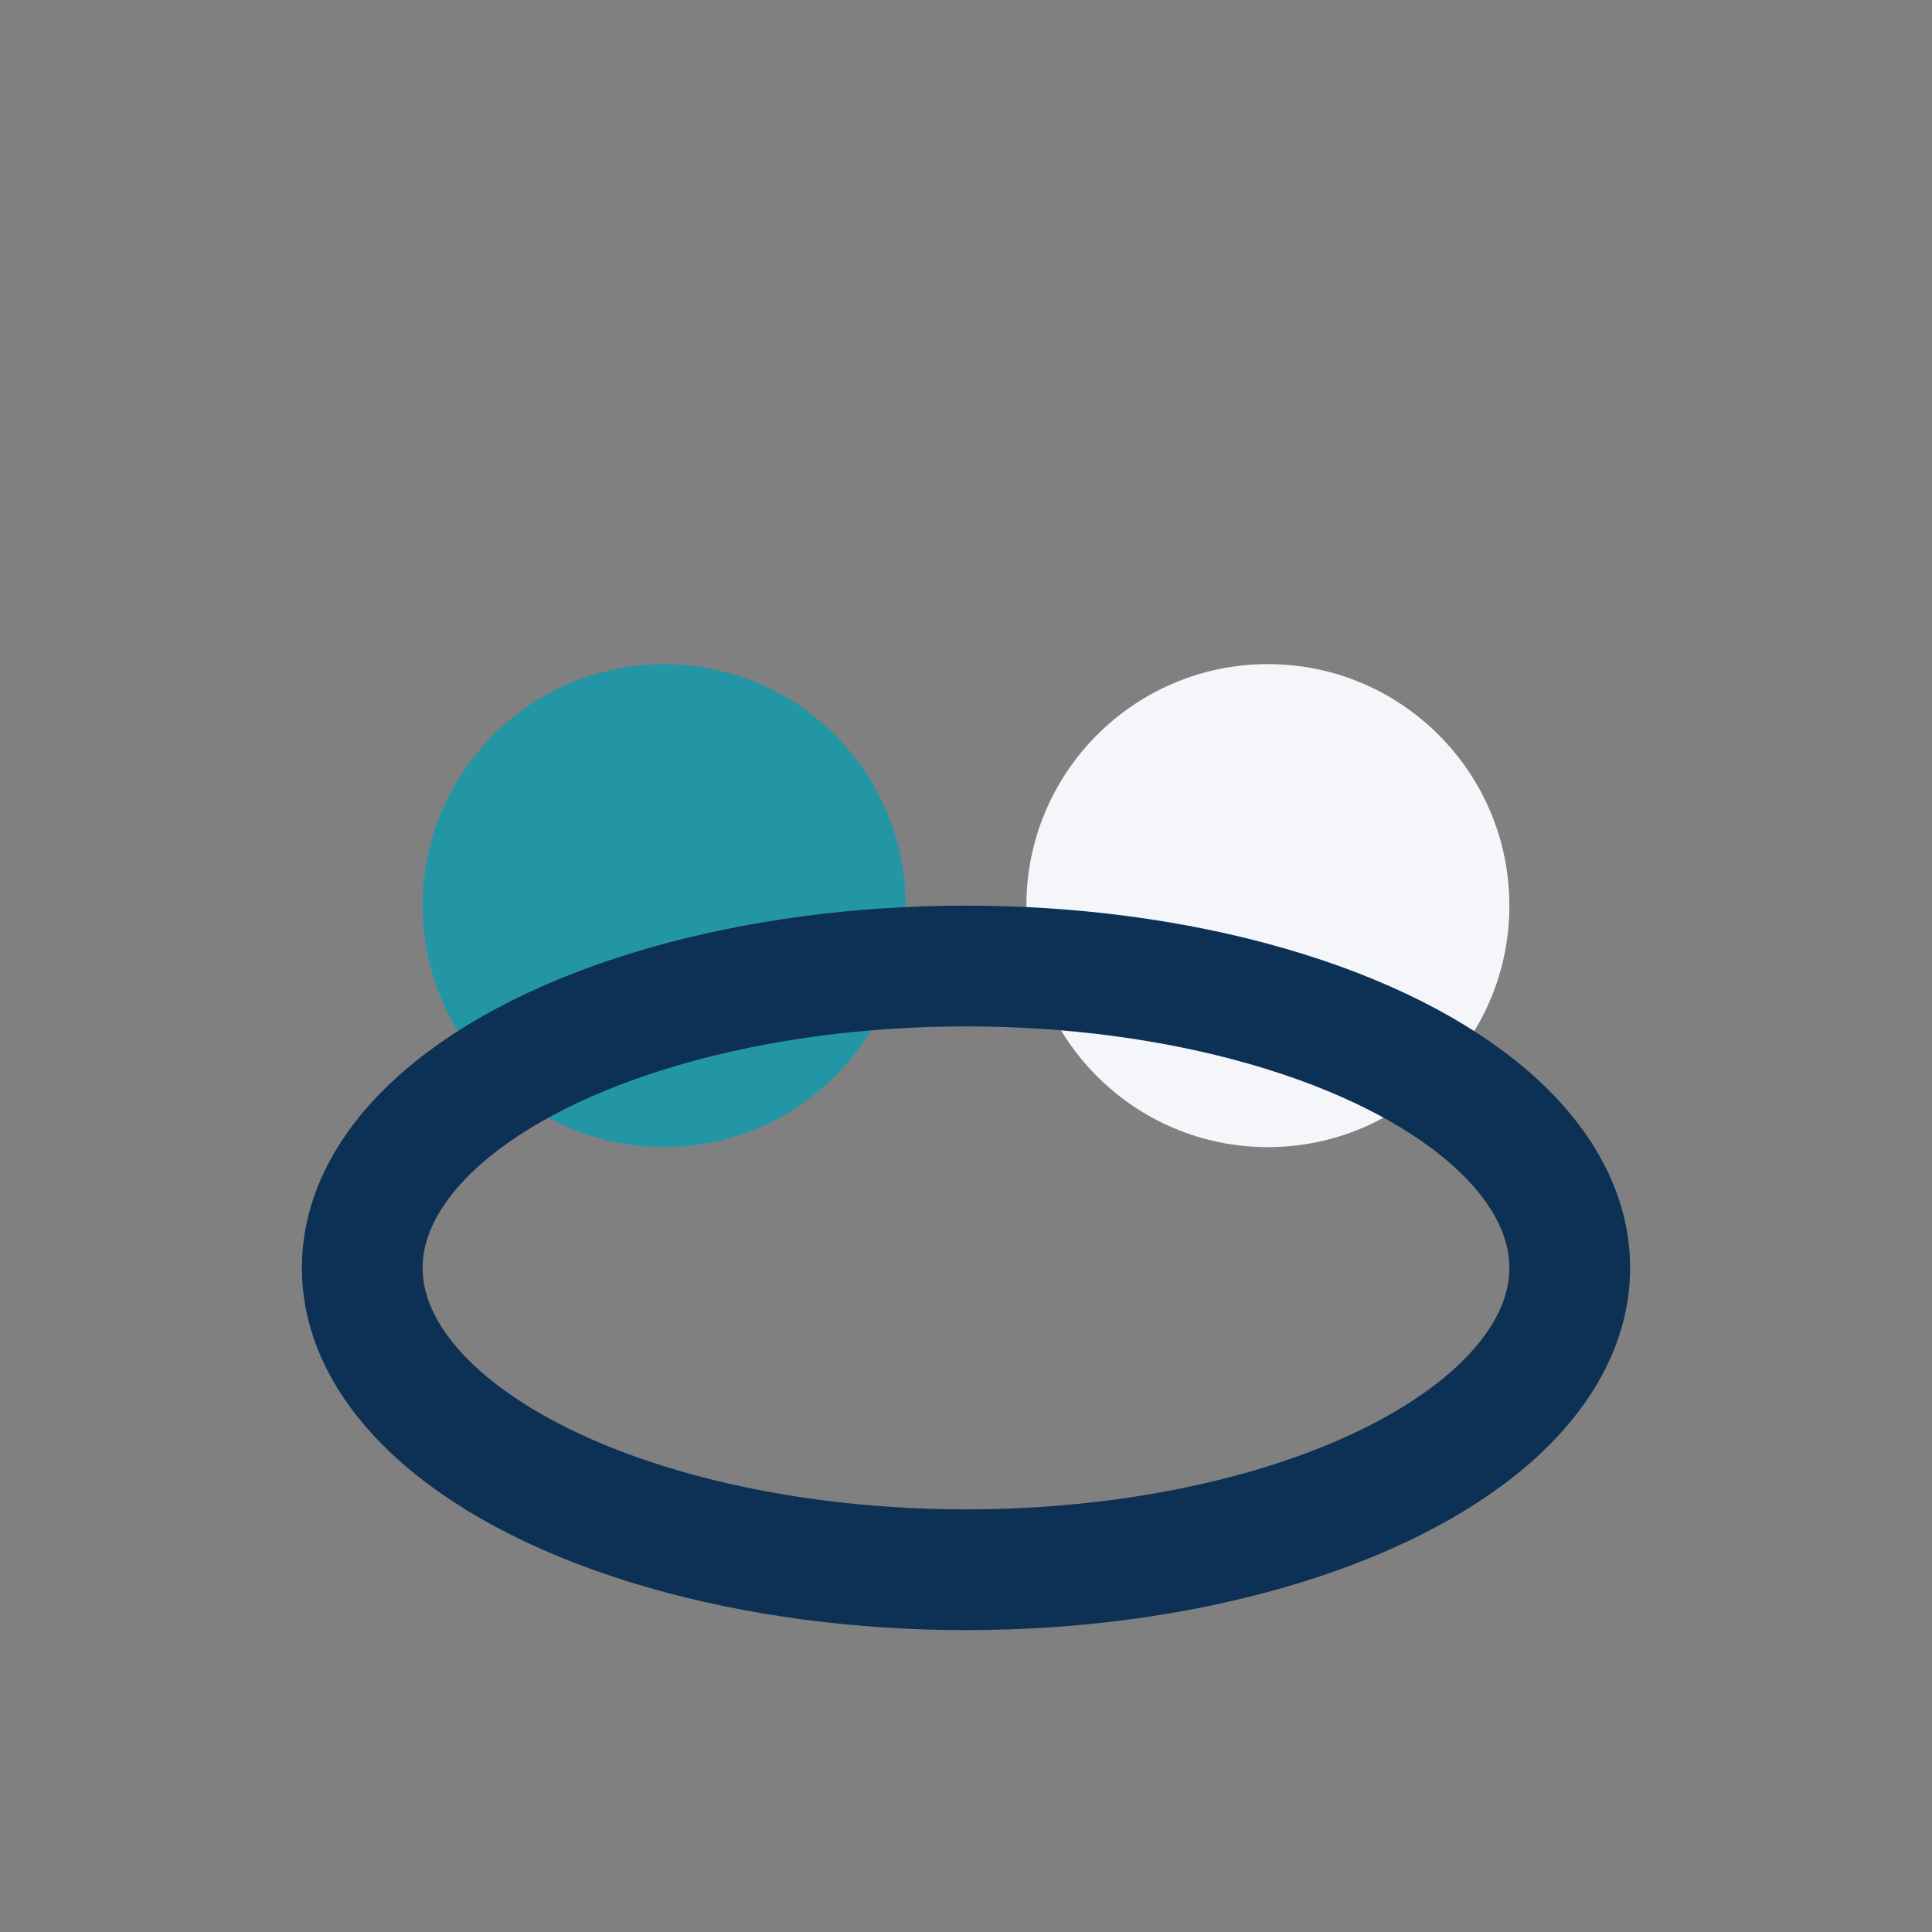<?xml version="1.0" encoding="UTF-8"?>
<svg xmlns="http://www.w3.org/2000/svg" width="32" height="32" viewBox="0 0 32 32"><rect x="0" y="0" width="32" height="32" fill="#808080" stroke="none"/><circle cx="11" cy="15" r="4" fill="#2396A6"/><circle cx="21" cy="15" r="4" fill="#F5F6FA"/><ellipse cx="16" cy="21" rx="10" ry="5" fill="none" stroke="#0D3055" stroke-width="2"/></svg>